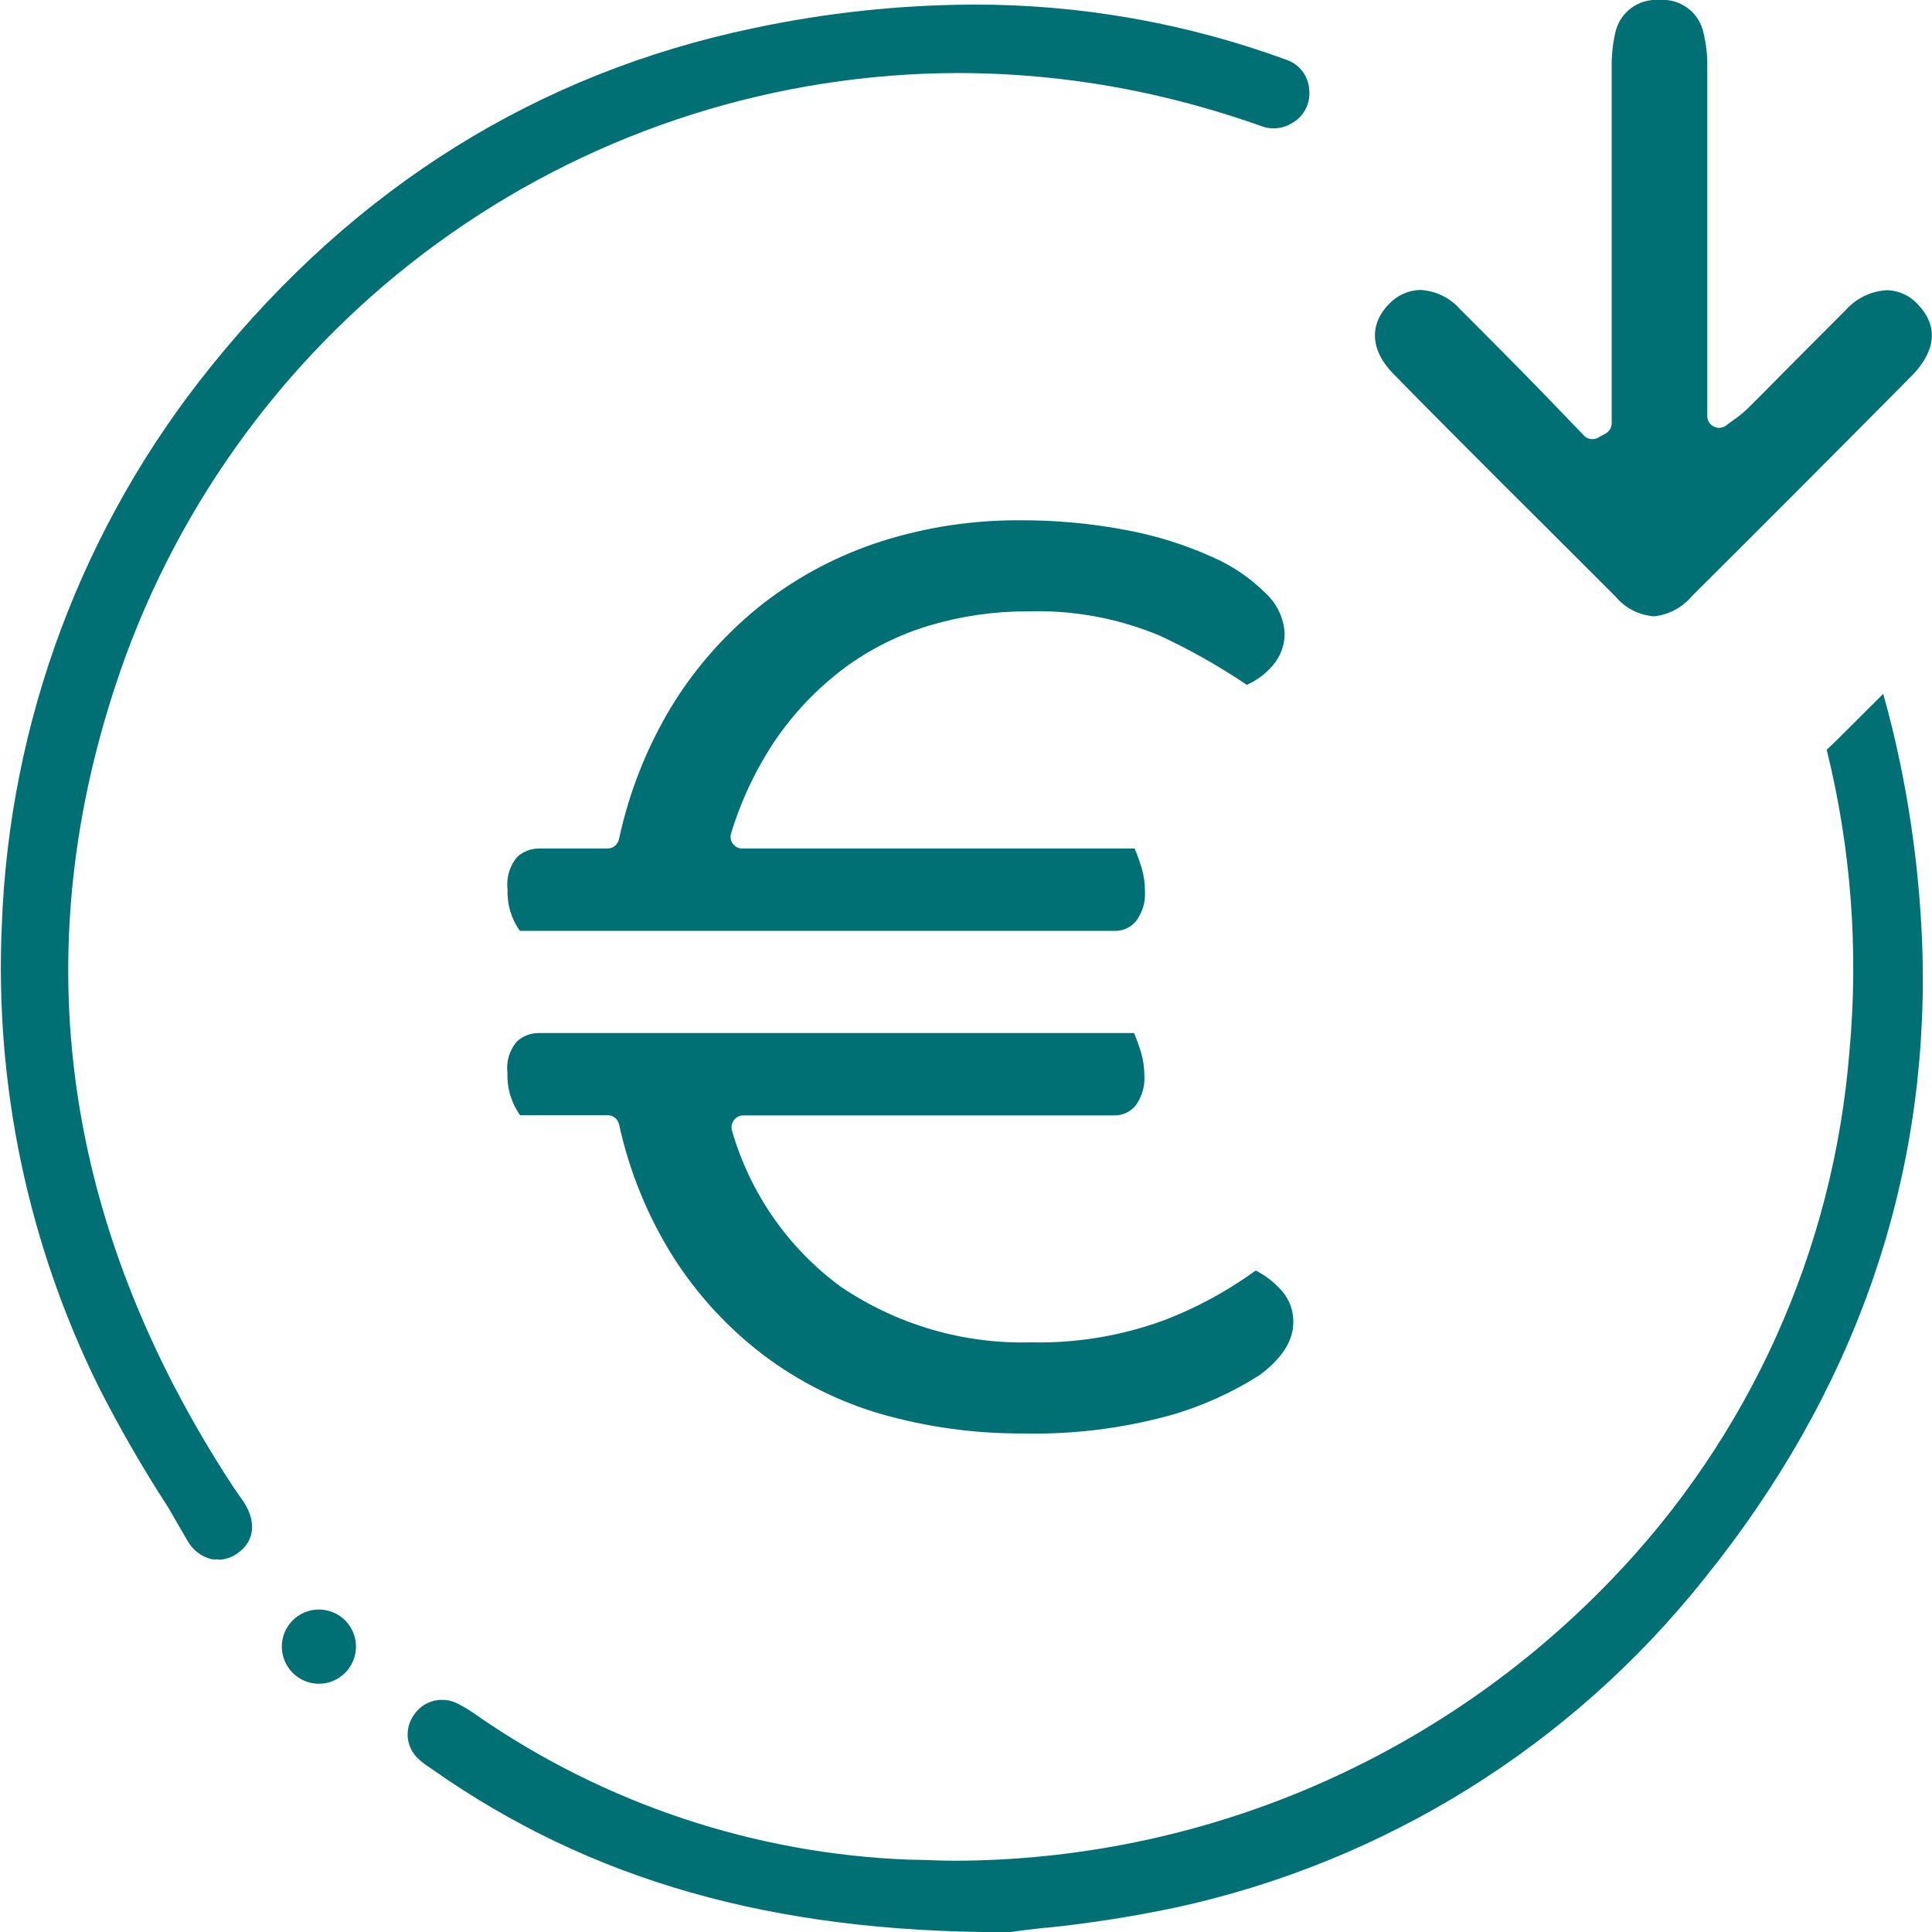 <?xml version="1.0" encoding="UTF-8"?>
<svg xmlns="http://www.w3.org/2000/svg" width="80" height="80" viewBox="0 0 80 80" fill="none">
  <g clip-path="url(#clip0_250_3990)">
    <path d="M41.56 80.006C31.979 80.006 24.462 77.87 17.91 73.272L17.812 73.204C17.642 73.095 17.481 72.972 17.33 72.837C17.078 72.608 16.92 72.293 16.886 71.954C16.852 71.615 16.945 71.275 17.147 71C17.273 70.813 17.443 70.659 17.642 70.552C17.841 70.445 18.063 70.389 18.289 70.388C18.5 70.382 18.709 70.426 18.899 70.517C19.205 70.668 19.497 70.847 19.773 71.049C25.053 74.699 31.261 76.765 37.67 77.006C38.281 77.006 38.892 77.049 39.502 77.049C44.585 77.041 49.615 76.007 54.291 74.009C58.967 72.01 63.193 69.088 66.719 65.417C72.439 59.494 75.926 51.76 76.581 43.542C76.967 39.353 76.649 35.129 75.64 31.046L76.013 30.691L77.979 28.732C78.248 29.675 78.473 30.605 78.663 31.518C79.215 34.16 79.532 36.846 79.609 39.544C79.835 48.966 76.788 57.666 70.547 65.398C65.031 72.317 57.303 77.118 48.668 78.99C46.913 79.359 45.14 79.637 43.355 79.823H43.276C42.739 79.884 42.263 79.939 41.866 80L41.56 80.006Z" fill="#007074"></path>
    <path d="M9.037 64.566C8.948 64.577 8.858 64.577 8.769 64.566C8.556 64.514 8.357 64.419 8.184 64.287C8.01 64.154 7.866 63.986 7.761 63.794L6.967 62.423C5.912 60.798 4.944 59.118 4.067 57.39C1.157 51.482 -0.217 44.933 0.073 38.35C0.378 29.88 3.424 21.74 8.75 15.159C14.722 7.739 22.282 3.024 31.216 1.163C34.195 0.53 37.232 0.203 40.278 0.19C44.719 0.177 49.127 0.954 53.297 2.486C53.552 2.578 53.774 2.743 53.937 2.961C54.099 3.178 54.195 3.439 54.212 3.71C54.242 3.978 54.194 4.249 54.075 4.491C53.956 4.733 53.771 4.936 53.541 5.075L53.486 5.106C53.261 5.243 53.004 5.315 52.741 5.314C52.572 5.316 52.404 5.287 52.246 5.228C50.929 4.759 49.588 4.361 48.228 4.035C45.427 3.366 42.558 3.027 39.679 3.024C32.161 3.038 24.827 5.359 18.663 9.676C12.5 13.993 7.803 20.098 5.202 27.171C0.928 38.944 2.418 50.527 9.672 61.59L9.856 61.853L10.1 62.203C10.637 63.047 10.533 63.843 9.813 64.333C9.584 64.495 9.311 64.583 9.031 64.584L9.037 64.566Z" fill="#007074"></path>
    <path d="M68.465 25.518C68.164 25.493 67.871 25.409 67.603 25.271C67.334 25.132 67.096 24.941 66.902 24.71C63.849 21.648 60.74 18.587 57.699 15.483C56.741 14.51 56.68 13.426 57.529 12.575C57.694 12.4 57.893 12.26 58.113 12.163C58.333 12.065 58.57 12.012 58.811 12.006C59.122 12.022 59.426 12.1 59.707 12.234C59.988 12.369 60.239 12.557 60.447 12.79C61.669 14.014 62.89 15.238 64.075 16.463L65.589 18.036C65.634 18.083 65.688 18.12 65.748 18.146C65.808 18.171 65.872 18.184 65.937 18.183C66.02 18.184 66.103 18.163 66.175 18.122L66.487 17.951C66.562 17.907 66.625 17.845 66.669 17.77C66.713 17.695 66.737 17.609 66.737 17.522V14.228C66.737 10.424 66.737 6.618 66.737 2.81C66.727 2.335 66.774 1.86 66.877 1.396C66.957 0.978 67.189 0.604 67.527 0.346C67.865 0.089 68.286 -0.035 68.709 8.19005e-06C69.129 -0.036 69.547 0.084 69.885 0.337C70.223 0.59 70.456 0.958 70.541 1.371C70.652 1.832 70.704 2.306 70.694 2.78C70.694 6.453 70.694 10.126 70.694 13.928V17.228C70.694 17.319 70.719 17.409 70.768 17.486C70.817 17.563 70.886 17.624 70.969 17.663C71.034 17.699 71.108 17.718 71.182 17.718C71.291 17.717 71.396 17.68 71.482 17.614C71.598 17.522 71.707 17.442 71.805 17.375C71.99 17.247 72.166 17.106 72.33 16.953C72.892 16.395 73.448 15.832 74.004 15.269C74.822 14.449 75.64 13.628 76.446 12.82C76.879 12.341 77.482 12.053 78.125 12.018C78.375 12.022 78.62 12.079 78.847 12.185C79.073 12.29 79.274 12.442 79.438 12.63C80.55 13.812 79.744 14.969 79.17 15.551C76.074 18.679 73.002 21.753 70.053 24.691C69.65 25.167 69.078 25.466 68.459 25.524L68.465 25.518Z" fill="#007074"></path>
    <path d="M42.385 59.356C40.392 59.369 38.408 59.099 36.492 58.554C34.728 58.042 33.073 57.212 31.607 56.105C30.128 54.979 28.86 53.598 27.863 52.027C26.811 50.348 26.056 48.498 25.635 46.56C25.611 46.452 25.55 46.355 25.464 46.285C25.377 46.216 25.269 46.179 25.158 46.181H21.537C21.172 45.669 20.988 45.051 21.012 44.423C20.984 44.192 21.004 43.957 21.071 43.733C21.138 43.51 21.251 43.303 21.403 43.126C21.645 42.904 21.96 42.779 22.288 42.776H46.958C47.062 43.021 47.16 43.291 47.245 43.566C47.339 43.882 47.386 44.21 47.386 44.54C47.413 44.977 47.287 45.409 47.032 45.764C46.922 45.903 46.781 46.013 46.621 46.086C46.461 46.16 46.285 46.194 46.109 46.187H30.782C30.705 46.186 30.628 46.204 30.559 46.239C30.49 46.274 30.43 46.325 30.385 46.389C30.341 46.45 30.311 46.522 30.298 46.597C30.285 46.673 30.29 46.75 30.312 46.823C31.058 49.41 32.636 51.676 34.8 53.27C37.126 54.85 39.888 55.66 42.696 55.584C44.569 55.626 46.432 55.316 48.192 54.672C49.545 54.156 50.825 53.462 51.996 52.609C52.398 52.813 52.759 53.091 53.059 53.429C53.389 53.794 53.566 54.272 53.553 54.764C53.553 55.511 53.089 56.239 52.179 56.925C51.015 57.671 49.748 58.24 48.418 58.615C46.453 59.152 44.421 59.402 42.385 59.356Z" fill="#007074"></path>
    <path d="M21.531 38.546C21.174 38.053 20.993 37.453 21.018 36.844C20.987 36.604 21.006 36.359 21.073 36.127C21.14 35.894 21.255 35.677 21.409 35.491C21.649 35.266 21.965 35.139 22.294 35.136H25.152C25.263 35.136 25.37 35.098 25.457 35.029C25.543 34.961 25.604 34.864 25.629 34.756C26.051 32.78 26.805 30.89 27.858 29.167C28.859 27.555 30.136 26.133 31.631 24.967C33.099 23.836 34.752 22.97 36.516 22.408C38.353 21.827 40.269 21.536 42.195 21.544C43.705 21.535 45.213 21.674 46.696 21.961C47.901 22.189 49.075 22.559 50.195 23.063C51.029 23.425 51.788 23.942 52.43 24.587C52.877 25.009 53.149 25.584 53.193 26.197C53.203 26.685 53.036 27.159 52.723 27.532C52.425 27.887 52.052 28.169 51.63 28.358C50.482 27.585 49.275 26.904 48.021 26.32C46.282 25.593 44.408 25.251 42.525 25.316C41.169 25.312 39.82 25.506 38.519 25.891C37.241 26.269 36.038 26.868 34.965 27.66C33.856 28.491 32.891 29.498 32.108 30.642C31.31 31.83 30.692 33.13 30.276 34.499C30.251 34.572 30.245 34.649 30.256 34.725C30.268 34.8 30.298 34.872 30.343 34.934C30.388 34.997 30.448 35.048 30.517 35.084C30.586 35.119 30.662 35.137 30.74 35.136H46.983C47.087 35.381 47.184 35.65 47.27 35.926C47.363 36.242 47.411 36.569 47.41 36.899C47.438 37.336 47.313 37.769 47.056 38.123C46.946 38.262 46.806 38.372 46.645 38.446C46.485 38.519 46.31 38.553 46.134 38.546H21.531Z" fill="#007074"></path>
    <path d="M13.202 69.721C12.796 69.719 12.407 69.557 12.12 69.269C11.833 68.981 11.671 68.591 11.669 68.184C11.669 67.776 11.831 67.386 12.118 67.097C12.406 66.809 12.796 66.647 13.202 66.647C13.404 66.647 13.604 66.686 13.79 66.763C13.977 66.839 14.147 66.952 14.29 67.095C14.433 67.238 14.546 67.408 14.624 67.594C14.701 67.781 14.741 67.982 14.741 68.184C14.739 68.592 14.576 68.983 14.288 69.271C14 69.559 13.609 69.721 13.202 69.721Z" fill="#007074"></path>
  </g>
  <defs>
    <clipPath id="clip0_250_3990">
      <rect width="80" height="80" fill="white"></rect>
    </clipPath>
  </defs>
</svg>
